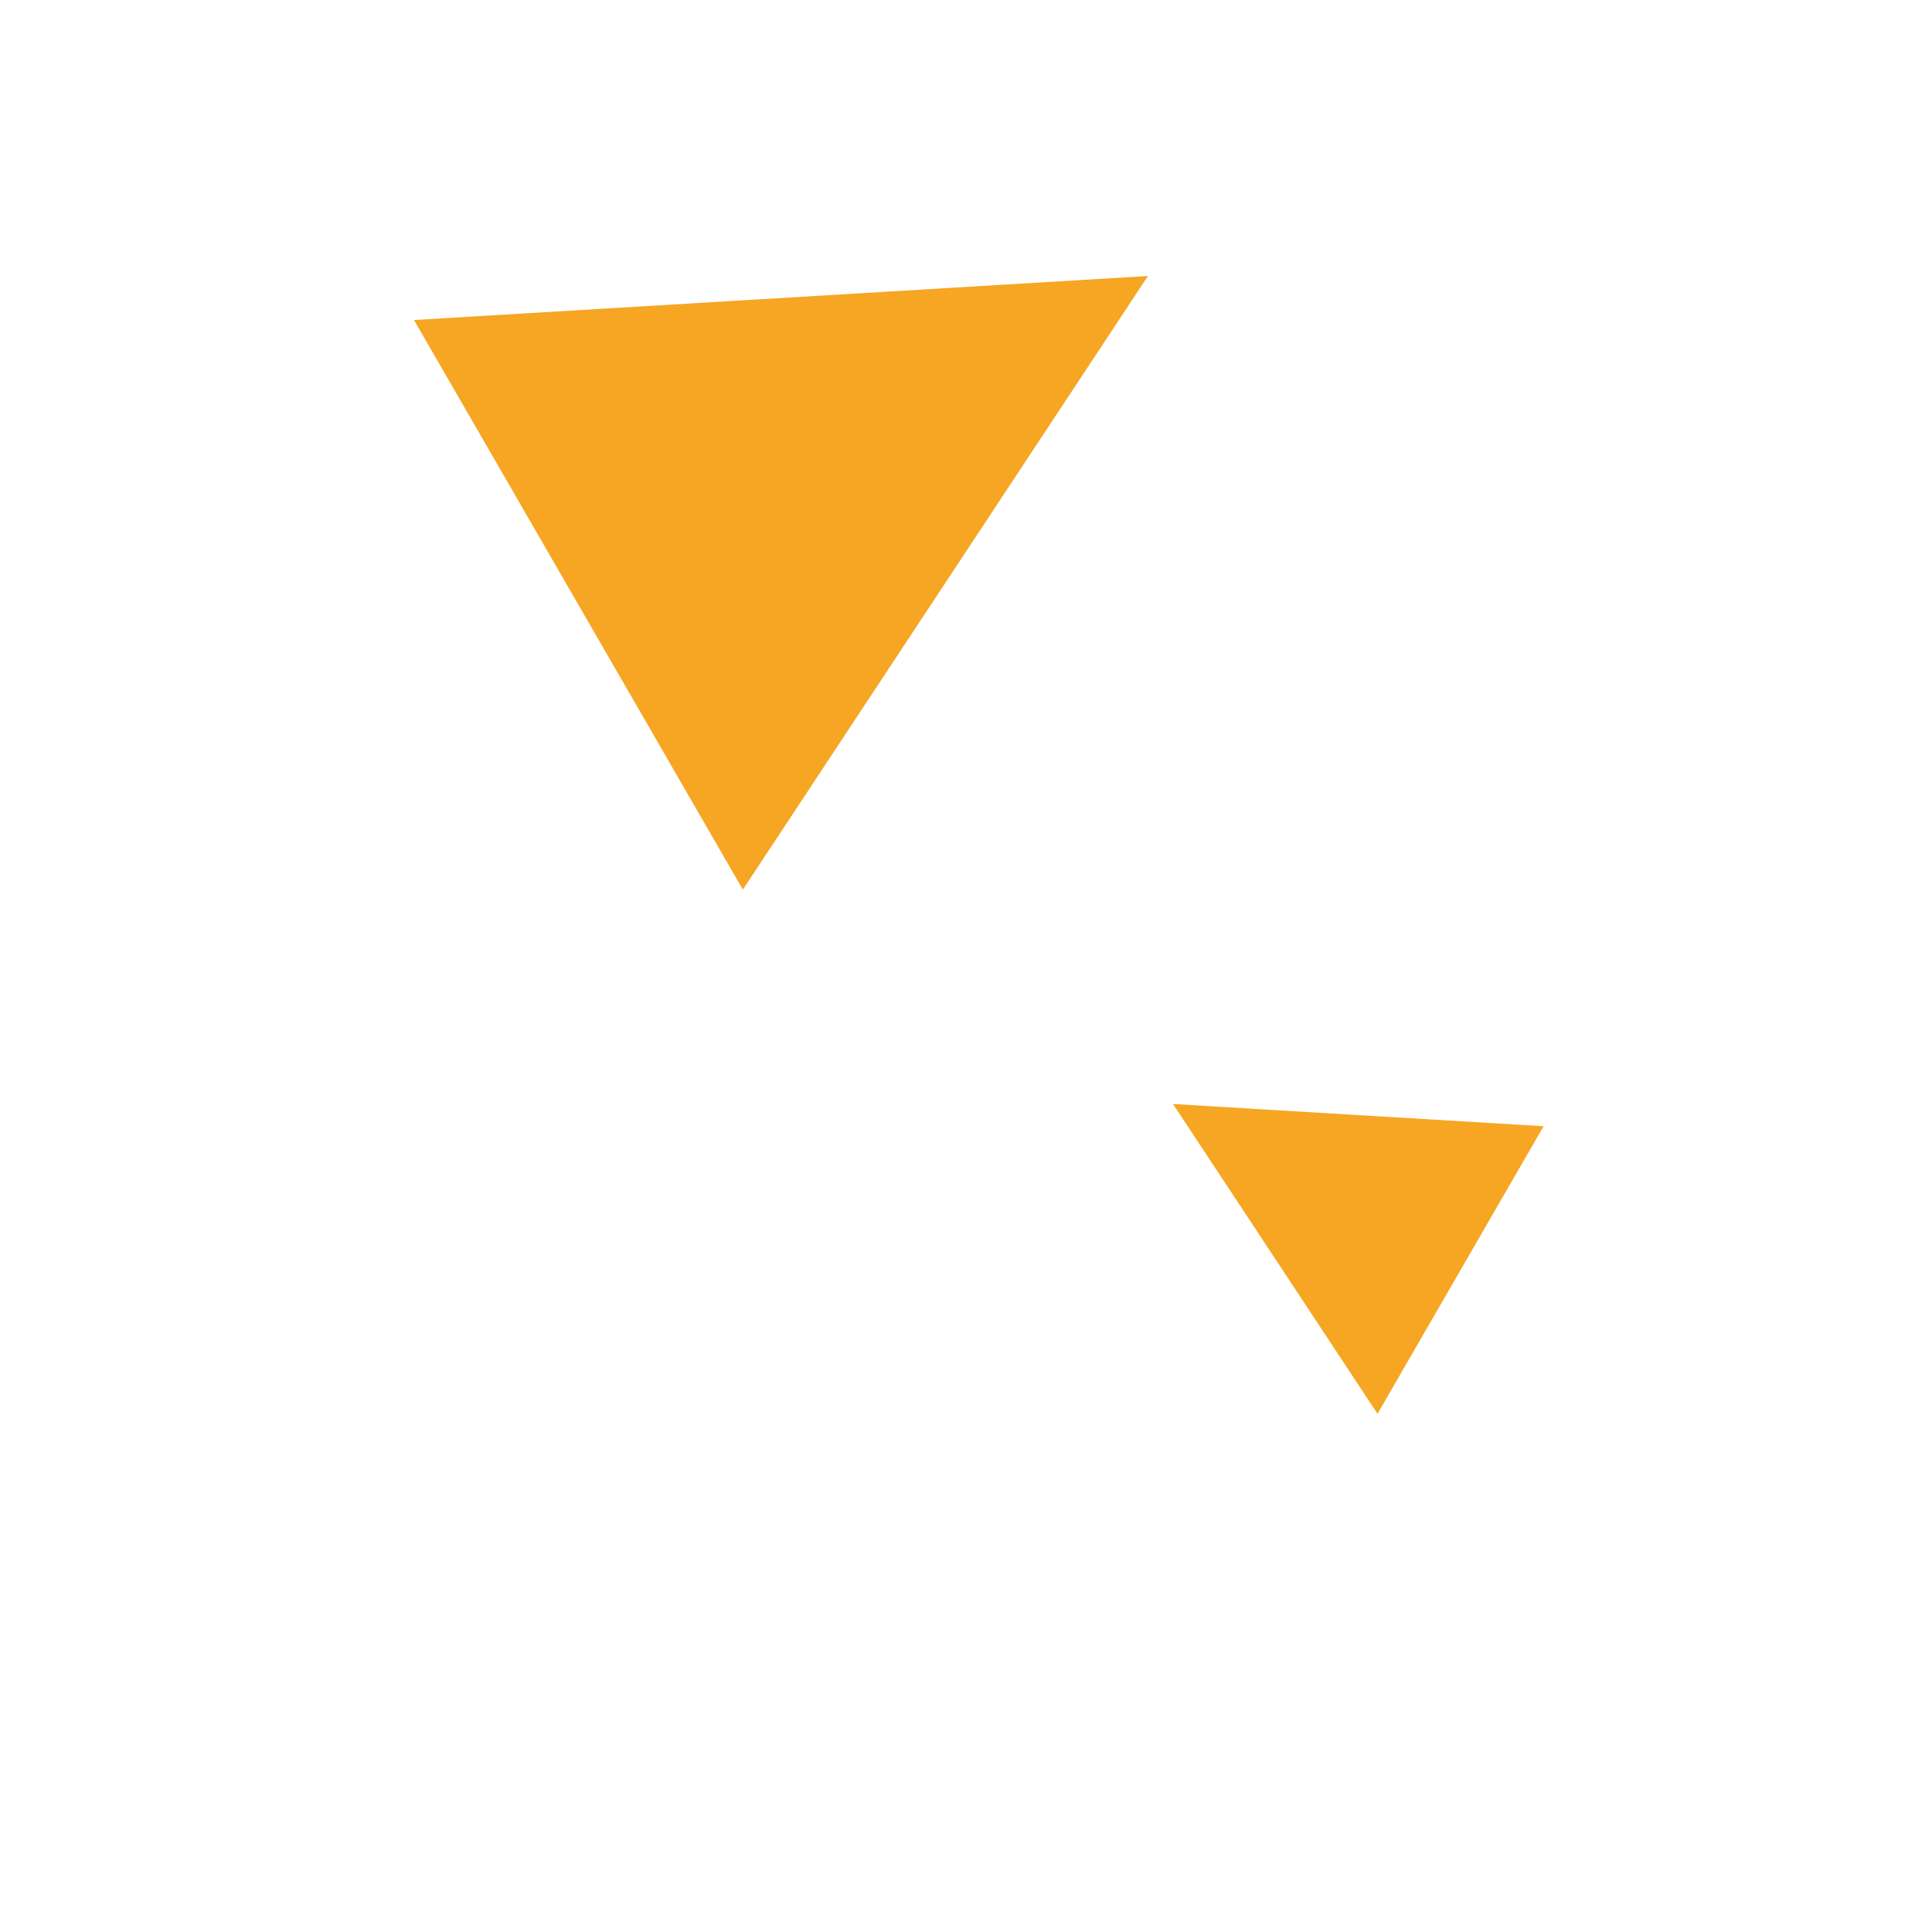 <?xml version="1.0" encoding="UTF-8" standalone="no"?>
<svg width="28px" height="28px" viewBox="0 0 28 28" version="1.1" xmlns="http://www.w3.org/2000/svg" xmlns:xlink="http://www.w3.org/1999/xlink">
    <!-- Generator: Sketch 3.8.3 (29802) - http://www.bohemiancoding.com/sketch -->
    <title>Slice 8 Copy@2x</title>
    <desc>Created with Sketch.</desc>
    <defs></defs>
    <g id="Page-1" stroke="none" stroke-width="1" fill="none" fill-rule="evenodd">
        <g id="Group-15" transform="translate(6, 4)" fill="#F6A623">
            <polyline id="Triangle-61-Copy-22" points="11 12 16.371 12.322 13.964 16.49 11 12"></polyline>
            <polyline id="Triangle-61-Copy-23" points="10.637 0 -2.84217094e-14 0.638 4.766 8.893 10.637 0"></polyline>
        </g>
    </g>
</svg>